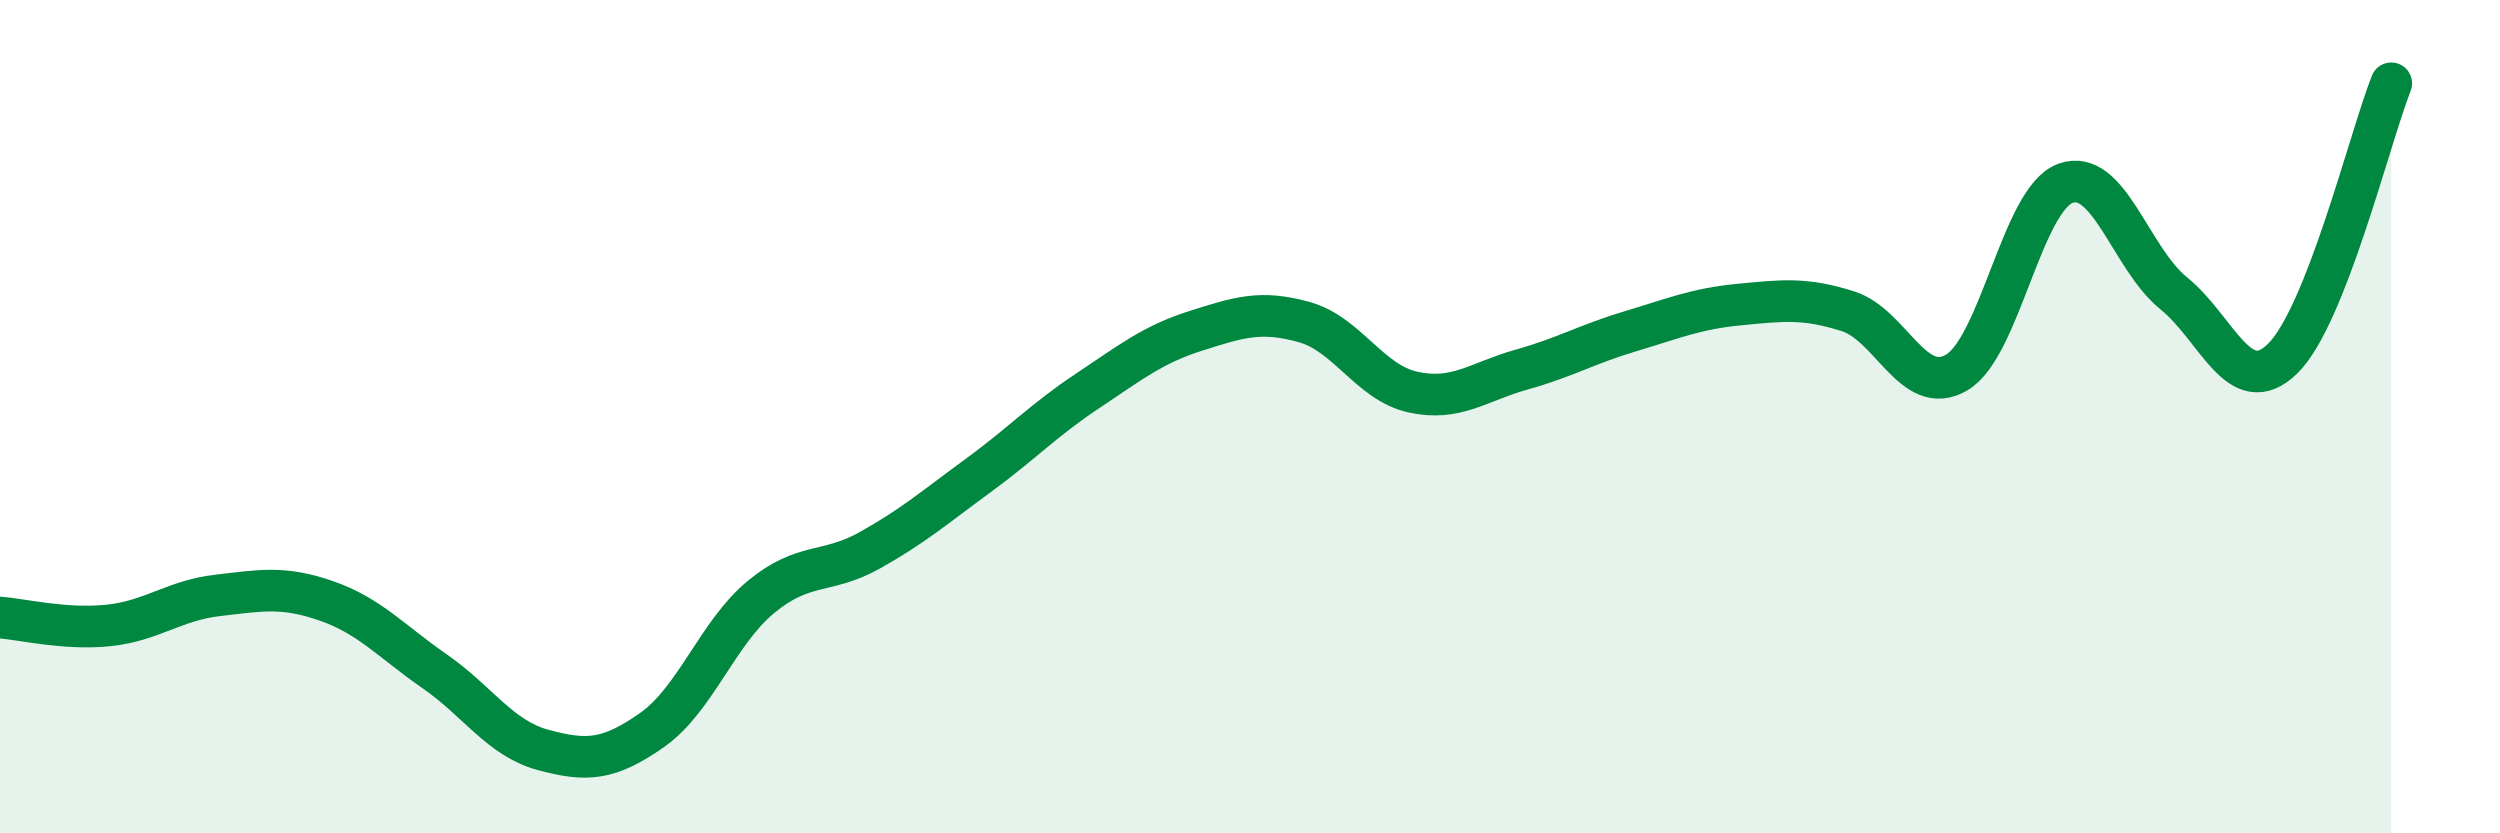 
    <svg width="60" height="20" viewBox="0 0 60 20" xmlns="http://www.w3.org/2000/svg">
      <path
        d="M 0,14.82 C 0.52,14.86 1.57,15.12 2.61,15.01 C 3.65,14.9 4.18,14.41 5.22,14.29 C 6.26,14.17 6.79,14.06 7.83,14.42 C 8.87,14.78 9.39,15.39 10.43,16.11 C 11.47,16.83 12,17.72 13.04,18 C 14.08,18.28 14.61,18.25 15.65,17.52 C 16.69,16.79 17.22,15.19 18.26,14.33 C 19.3,13.47 19.83,13.79 20.87,13.21 C 21.91,12.63 22.44,12.17 23.48,11.41 C 24.52,10.65 25.05,10.08 26.09,9.39 C 27.13,8.7 27.66,8.27 28.7,7.94 C 29.74,7.61 30.26,7.44 31.3,7.73 C 32.34,8.02 32.87,9.18 33.91,9.41 C 34.95,9.64 35.48,9.16 36.52,8.87 C 37.56,8.58 38.09,8.26 39.13,7.95 C 40.17,7.64 40.7,7.41 41.74,7.31 C 42.78,7.21 43.31,7.14 44.35,7.47 C 45.39,7.8 45.92,9.55 46.96,8.94 C 48,8.33 48.53,4.78 49.57,4.4 C 50.61,4.02 51.13,6.2 52.17,7.04 C 53.21,7.88 53.74,9.62 54.78,8.61 C 55.82,7.6 56.87,3.32 57.39,2L57.39 20L0 20Z"
        fill="#008740"
        opacity="0.1"
        stroke-linecap="round"
        stroke-linejoin="round"
      />
      <path
        d="M 0,14.82 C 0.52,14.86 1.57,15.12 2.61,15.01 C 3.65,14.9 4.18,14.41 5.22,14.29 C 6.26,14.17 6.79,14.06 7.83,14.42 C 8.87,14.78 9.39,15.39 10.43,16.11 C 11.47,16.83 12,17.72 13.04,18 C 14.08,18.28 14.61,18.25 15.65,17.52 C 16.69,16.79 17.22,15.19 18.26,14.33 C 19.3,13.47 19.83,13.79 20.87,13.21 C 21.91,12.63 22.44,12.17 23.48,11.41 C 24.52,10.65 25.05,10.08 26.09,9.39 C 27.13,8.7 27.66,8.27 28.7,7.94 C 29.74,7.61 30.26,7.44 31.3,7.73 C 32.34,8.02 32.87,9.18 33.91,9.41 C 34.95,9.64 35.48,9.16 36.52,8.87 C 37.56,8.58 38.09,8.26 39.13,7.95 C 40.17,7.64 40.7,7.41 41.74,7.31 C 42.78,7.21 43.31,7.14 44.35,7.47 C 45.39,7.8 45.92,9.55 46.96,8.94 C 48,8.33 48.53,4.78 49.57,4.4 C 50.61,4.02 51.13,6.2 52.17,7.04 C 53.21,7.88 53.74,9.62 54.78,8.61 C 55.82,7.6 56.87,3.32 57.39,2"
        stroke="#008740"
        stroke-width="1"
        fill="none"
        stroke-linecap="round"
        stroke-linejoin="round"
      />
    </svg>
  
